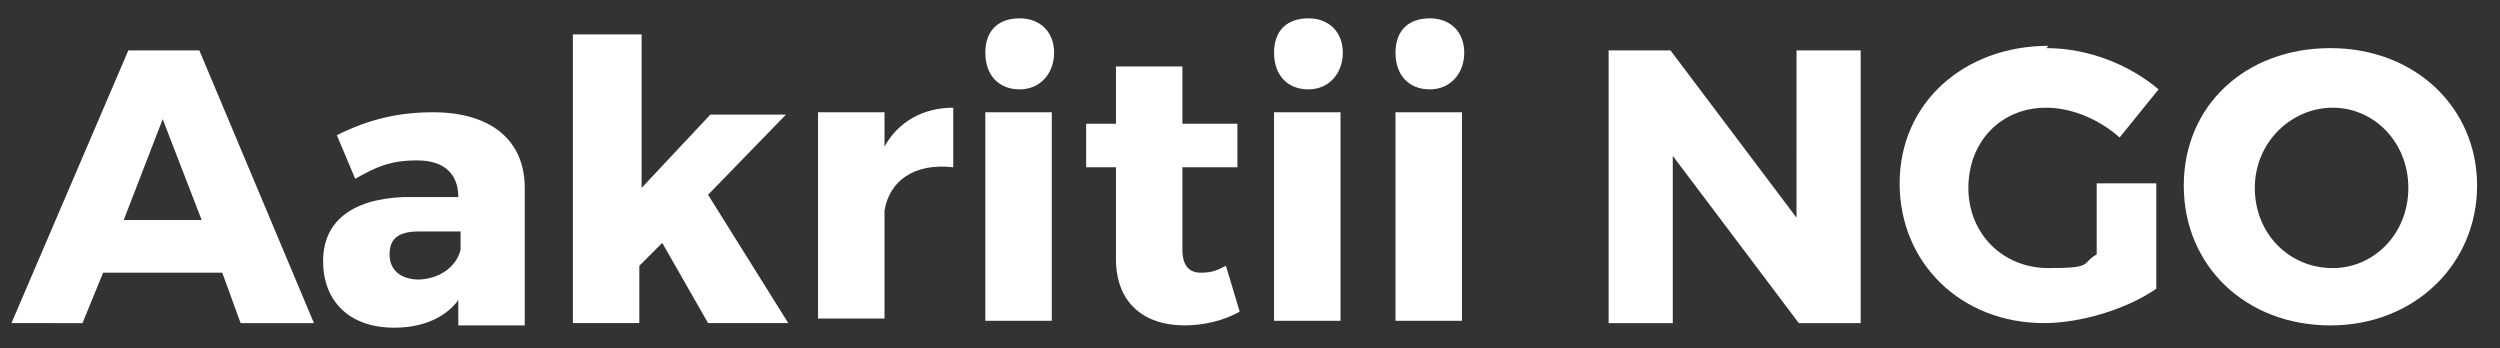 <?xml version="1.0" encoding="UTF-8"?>
<svg xmlns="http://www.w3.org/2000/svg" version="1.1" viewBox="0 0 109.1 15.2">
  <rect x="0" y="0" width="109.1" height="15.2" fill="#333333" stroke="none"/>
  <defs>
    <style>
      .cls-1 {
        fill: #fff;
      }
    </style>
  </defs>
  <!-- Generator: Adobe Illustrator 28.6.0, SVG Export Plug-In . SVG Version: 1.2.0 Build 709)  -->
  <g>
    <g id="Layer_1">
      <g id="Layer_1-2" data-name="Layer_1">
        <g>
          <path class="cls-1" d="M5.6,2.2h3.1l5,11.9h-3.2l-.8-2.2h-5.2l-.9,2.2H.5L5.6,2.2ZM8.8,9.6l-1.7-4.4-1.7,4.4s3.4,0,3.4,0Z"/>
          <path class="cls-1" d="M17.6,8.6h2.4c0-1-.6-1.6-1.8-1.6s-1.8.3-2.7.8l-.8-1.9c1.4-.7,2.7-1,4.2-1,2.5,0,4,1.2,4,3.3v6h-2.9v-1.1c-.6.8-1.6,1.2-2.8,1.2-2,0-3.1-1.2-3.1-2.9s1.2-2.7,3.5-2.8ZM18.2,12.2c.9,0,1.7-.5,1.9-1.3v-.8h-1.8c-.9,0-1.3.3-1.3,1s.5,1.1,1.3,1.1h-.1Z"/>
          <path class="cls-1" d="M25.1,1.5h2.9v6.7l3-3.2h3.3l-3.4,3.5,3.5,5.6h-3.5l-2-3.5-1,1v2.5h-2.9V1.5h0Z"/>
          <path class="cls-1" d="M35.7,4.9h2.9v1.5c.6-1.1,1.7-1.7,3-1.7v2.6c-1.7-.2-2.8.6-3,1.9v4.7h-2.9V4.9Z"/>
          <path class="cls-1" d="M44.5.8c.9,0,1.5.6,1.5,1.5s-.6,1.6-1.5,1.6-1.5-.6-1.5-1.6.6-1.5,1.5-1.5ZM43,4.9h2.9v9.1h-2.9V4.9Z"/>
          <path class="cls-1" d="M47.4,5.4h1.3v-2.5h2.9v2.5h2.4v1.9h-2.4v3.6c0,.7.3,1,.8,1s.7-.1,1.1-.3l.6,2c-.7.4-1.6.6-2.4.6-1.8,0-3-1-3-2.9v-4h-1.3s0-1.9,0-1.9Z"/>
          <path class="cls-1" d="M57.1.8c.9,0,1.5.6,1.5,1.5s-.6,1.6-1.5,1.6-1.5-.6-1.5-1.6.6-1.5,1.5-1.5ZM55.6,4.9h2.9v9.1h-2.9V4.9Z"/>
          <path class="cls-1" d="M62.4.8c.9,0,1.5.6,1.5,1.5s-.6,1.6-1.5,1.6-1.5-.6-1.5-1.6.6-1.5,1.5-1.5ZM60.9,4.9h2.9v9.1h-2.9V4.9Z"/>
          <path class="cls-1" d="M70.2,2.2h2.7l5.5,7.3V2.2h2.8v11.9h-2.7l-5.5-7.3v7.3h-2.8V2.2Z"/>
          <path class="cls-1" d="M89.3,2.1c1.8,0,3.6.7,4.9,1.8l-1.7,2.1c-.9-.8-2.1-1.3-3.2-1.3-2,0-3.4,1.5-3.4,3.5s1.5,3.5,3.5,3.5,1.4-.2,2.1-.6v-3.1h2.6v4.6c-1.3.9-3.3,1.5-4.9,1.5-3.6,0-6.3-2.6-6.3-6.1s2.8-6,6.5-6h0Z"/>
          <path class="cls-1" d="M101.7,2.1c3.7,0,6.4,2.6,6.4,6s-2.7,6.1-6.4,6.1-6.4-2.6-6.4-6.1,2.7-6,6.4-6ZM101.8,11.7c1.8,0,3.3-1.5,3.3-3.5s-1.5-3.5-3.3-3.5-3.4,1.5-3.4,3.5,1.5,3.5,3.4,3.5Z"/>
        </g>
      </g>
    </g>
  </g>
</svg>